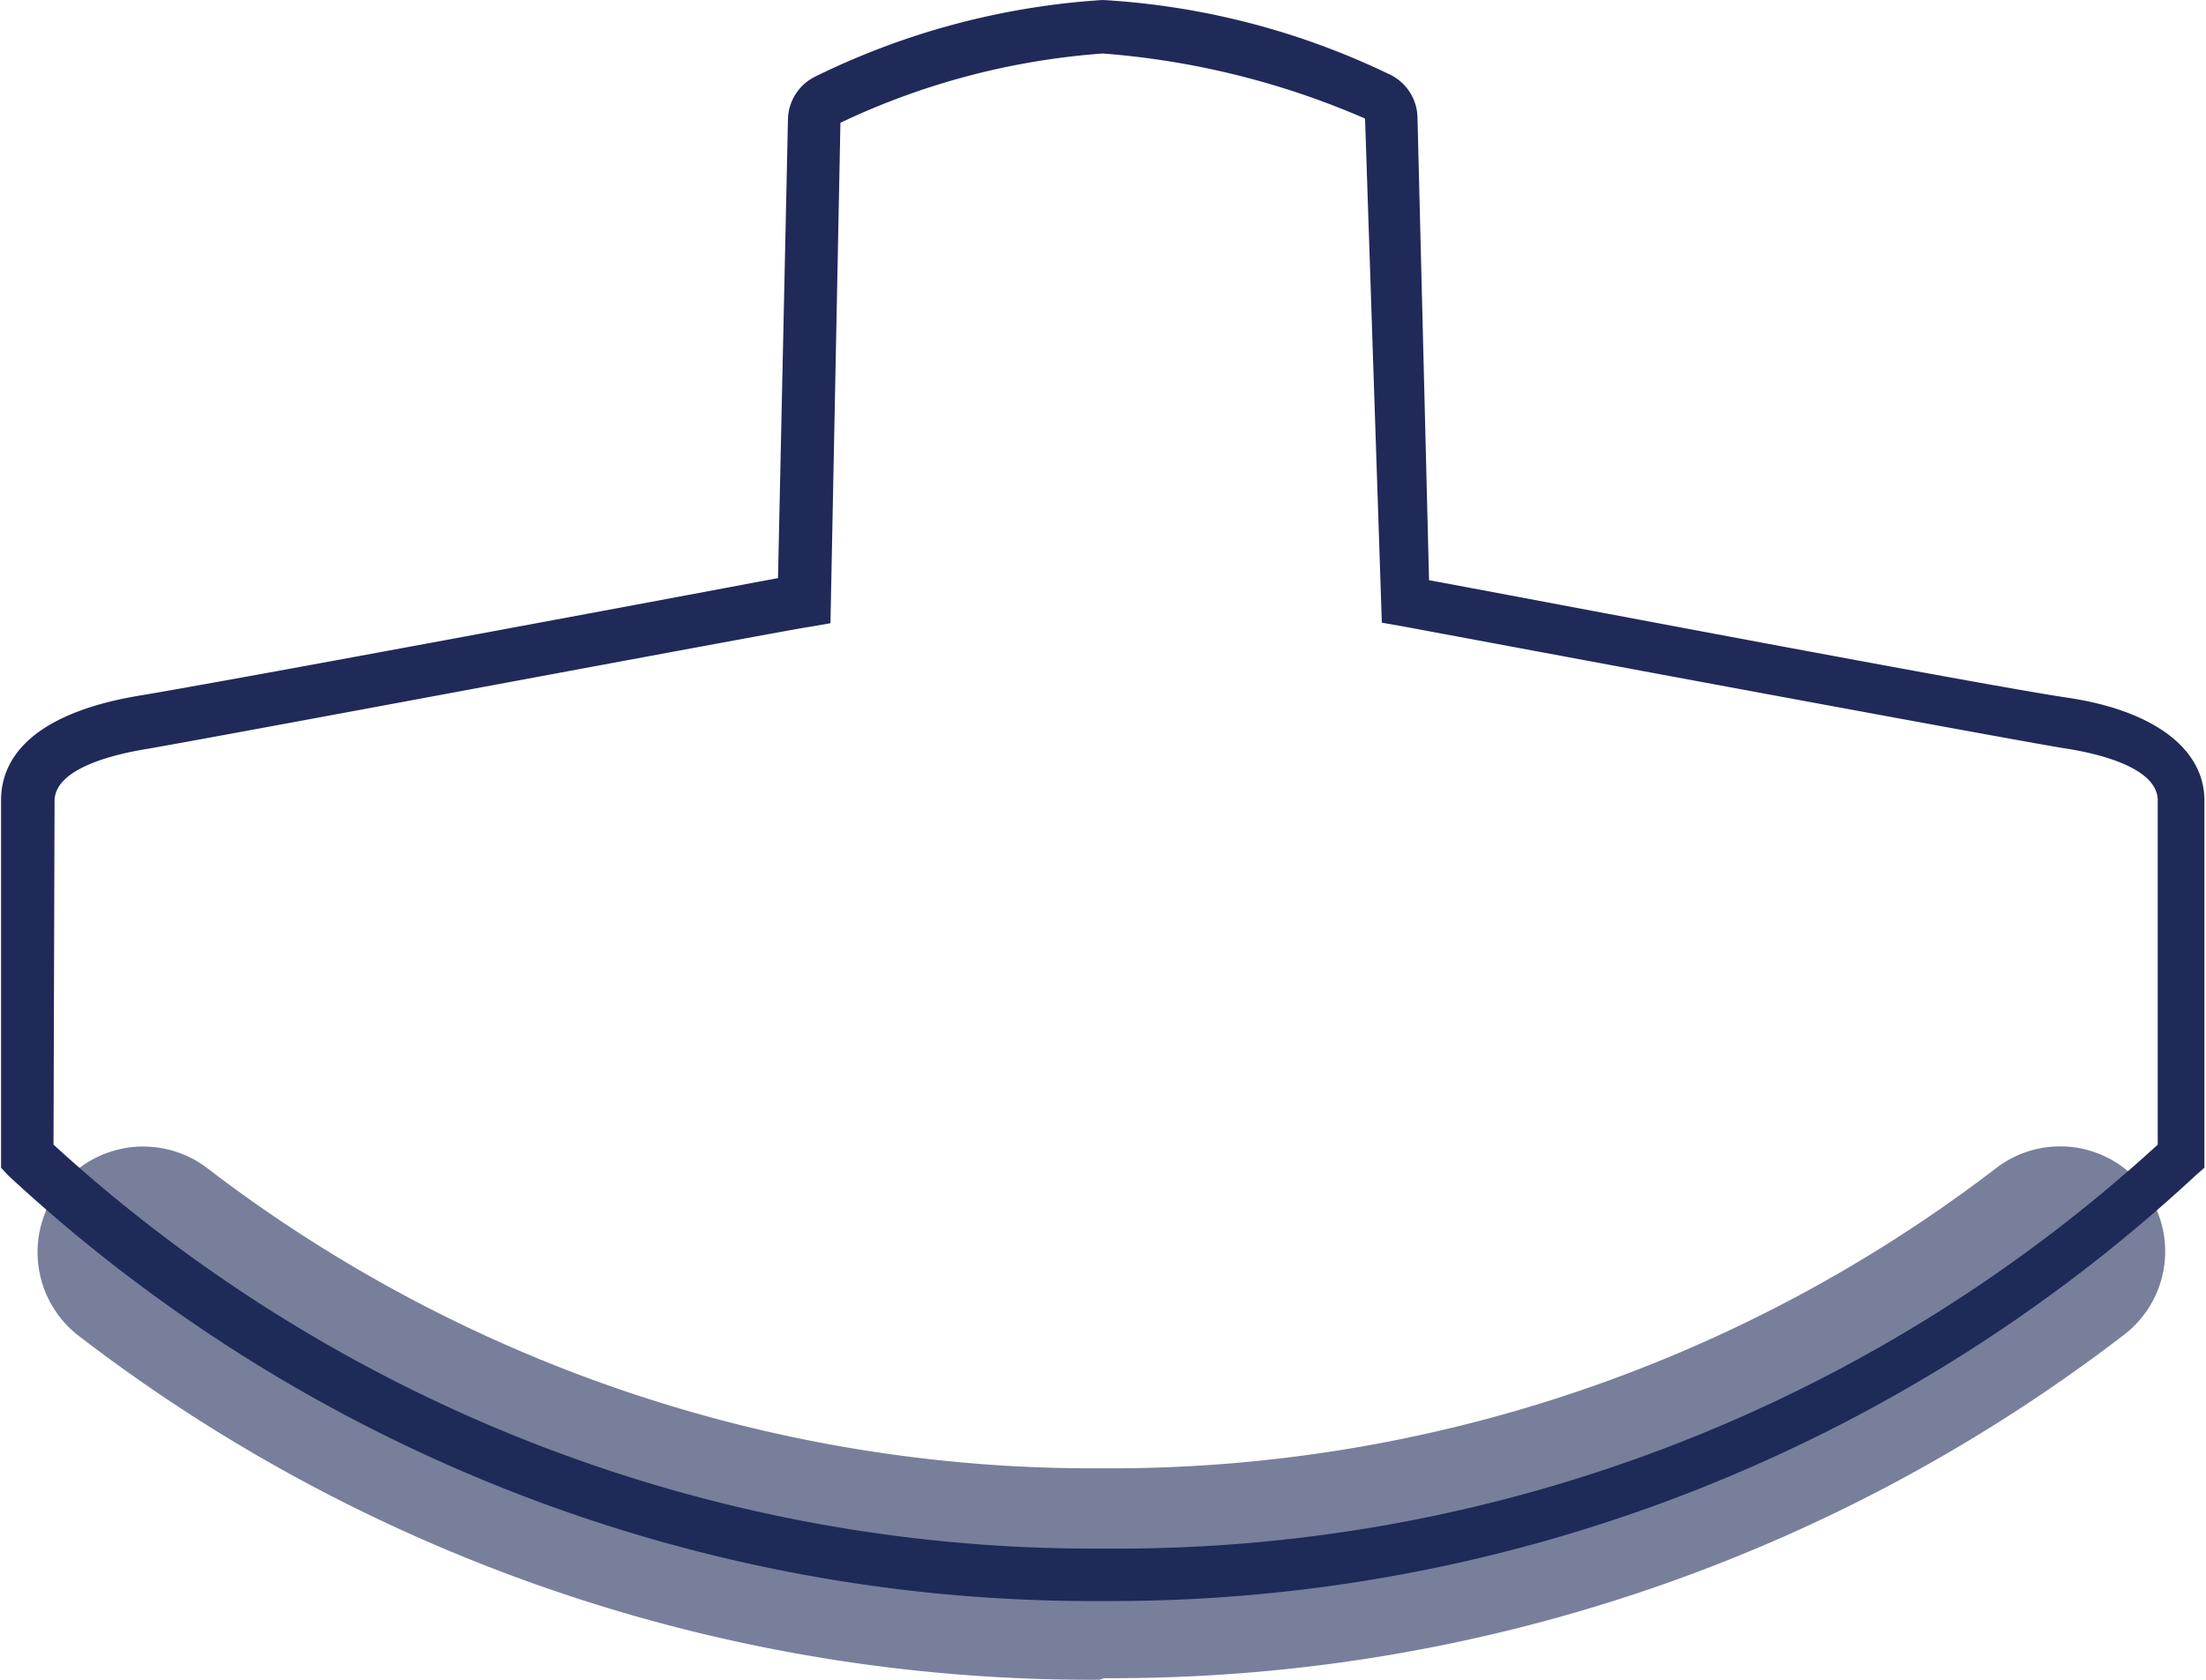 <svg xmlns="http://www.w3.org/2000/svg" viewBox="0 0 42.05 32.03"><g data-name="レイヤー 2" fill="#1f2a58"><path d="M21.08 30.52h-.12a30.37 30.37 0 01-20.8-8.11l-.14-.15v-7c0-1 .89-1.71 2.64-2s10.21-1.87 12.17-2.24l.19-8.76a.93.93 0 01.54-.81A14.48 14.48 0 0121.02 0a14.48 14.48 0 015.45 1.41.93.93 0 01.55.85l.22 8.8c2 .37 10.55 2 12.17 2.24s2.61.96 2.61 1.96v7l-.16.14a30.37 30.37 0 01-20.78 8.12zm-20.06-8.7a29.36 29.36 0 0020 7.7h.11a29.36 29.36 0 0020-7.7v-6.56c0-.59-1-.88-1.81-1-1.82-.31-12.47-2.3-12.58-2.32l-.4-.07-.32-9.61a15.48 15.48 0 00-5-1.24 14 14 0 00-5 1.32l-.19 9.54-.4.07c-.11 0-10.76 2-12.59 2.32-.82.13-1.8.42-1.8 1z"/><path d="M20.96 32.02a31.65 31.65 0 01-19.44-6.54 2.014 2.014 0 112.42-3.22 27.75 27.75 0 0017 5.73h.12a27.75 27.75 0 0017-5.73 2.002 2.002 0 112.42 3.19 31.64 31.64 0 01-19.43 6.54z" opacity=".6"/></g></svg>
